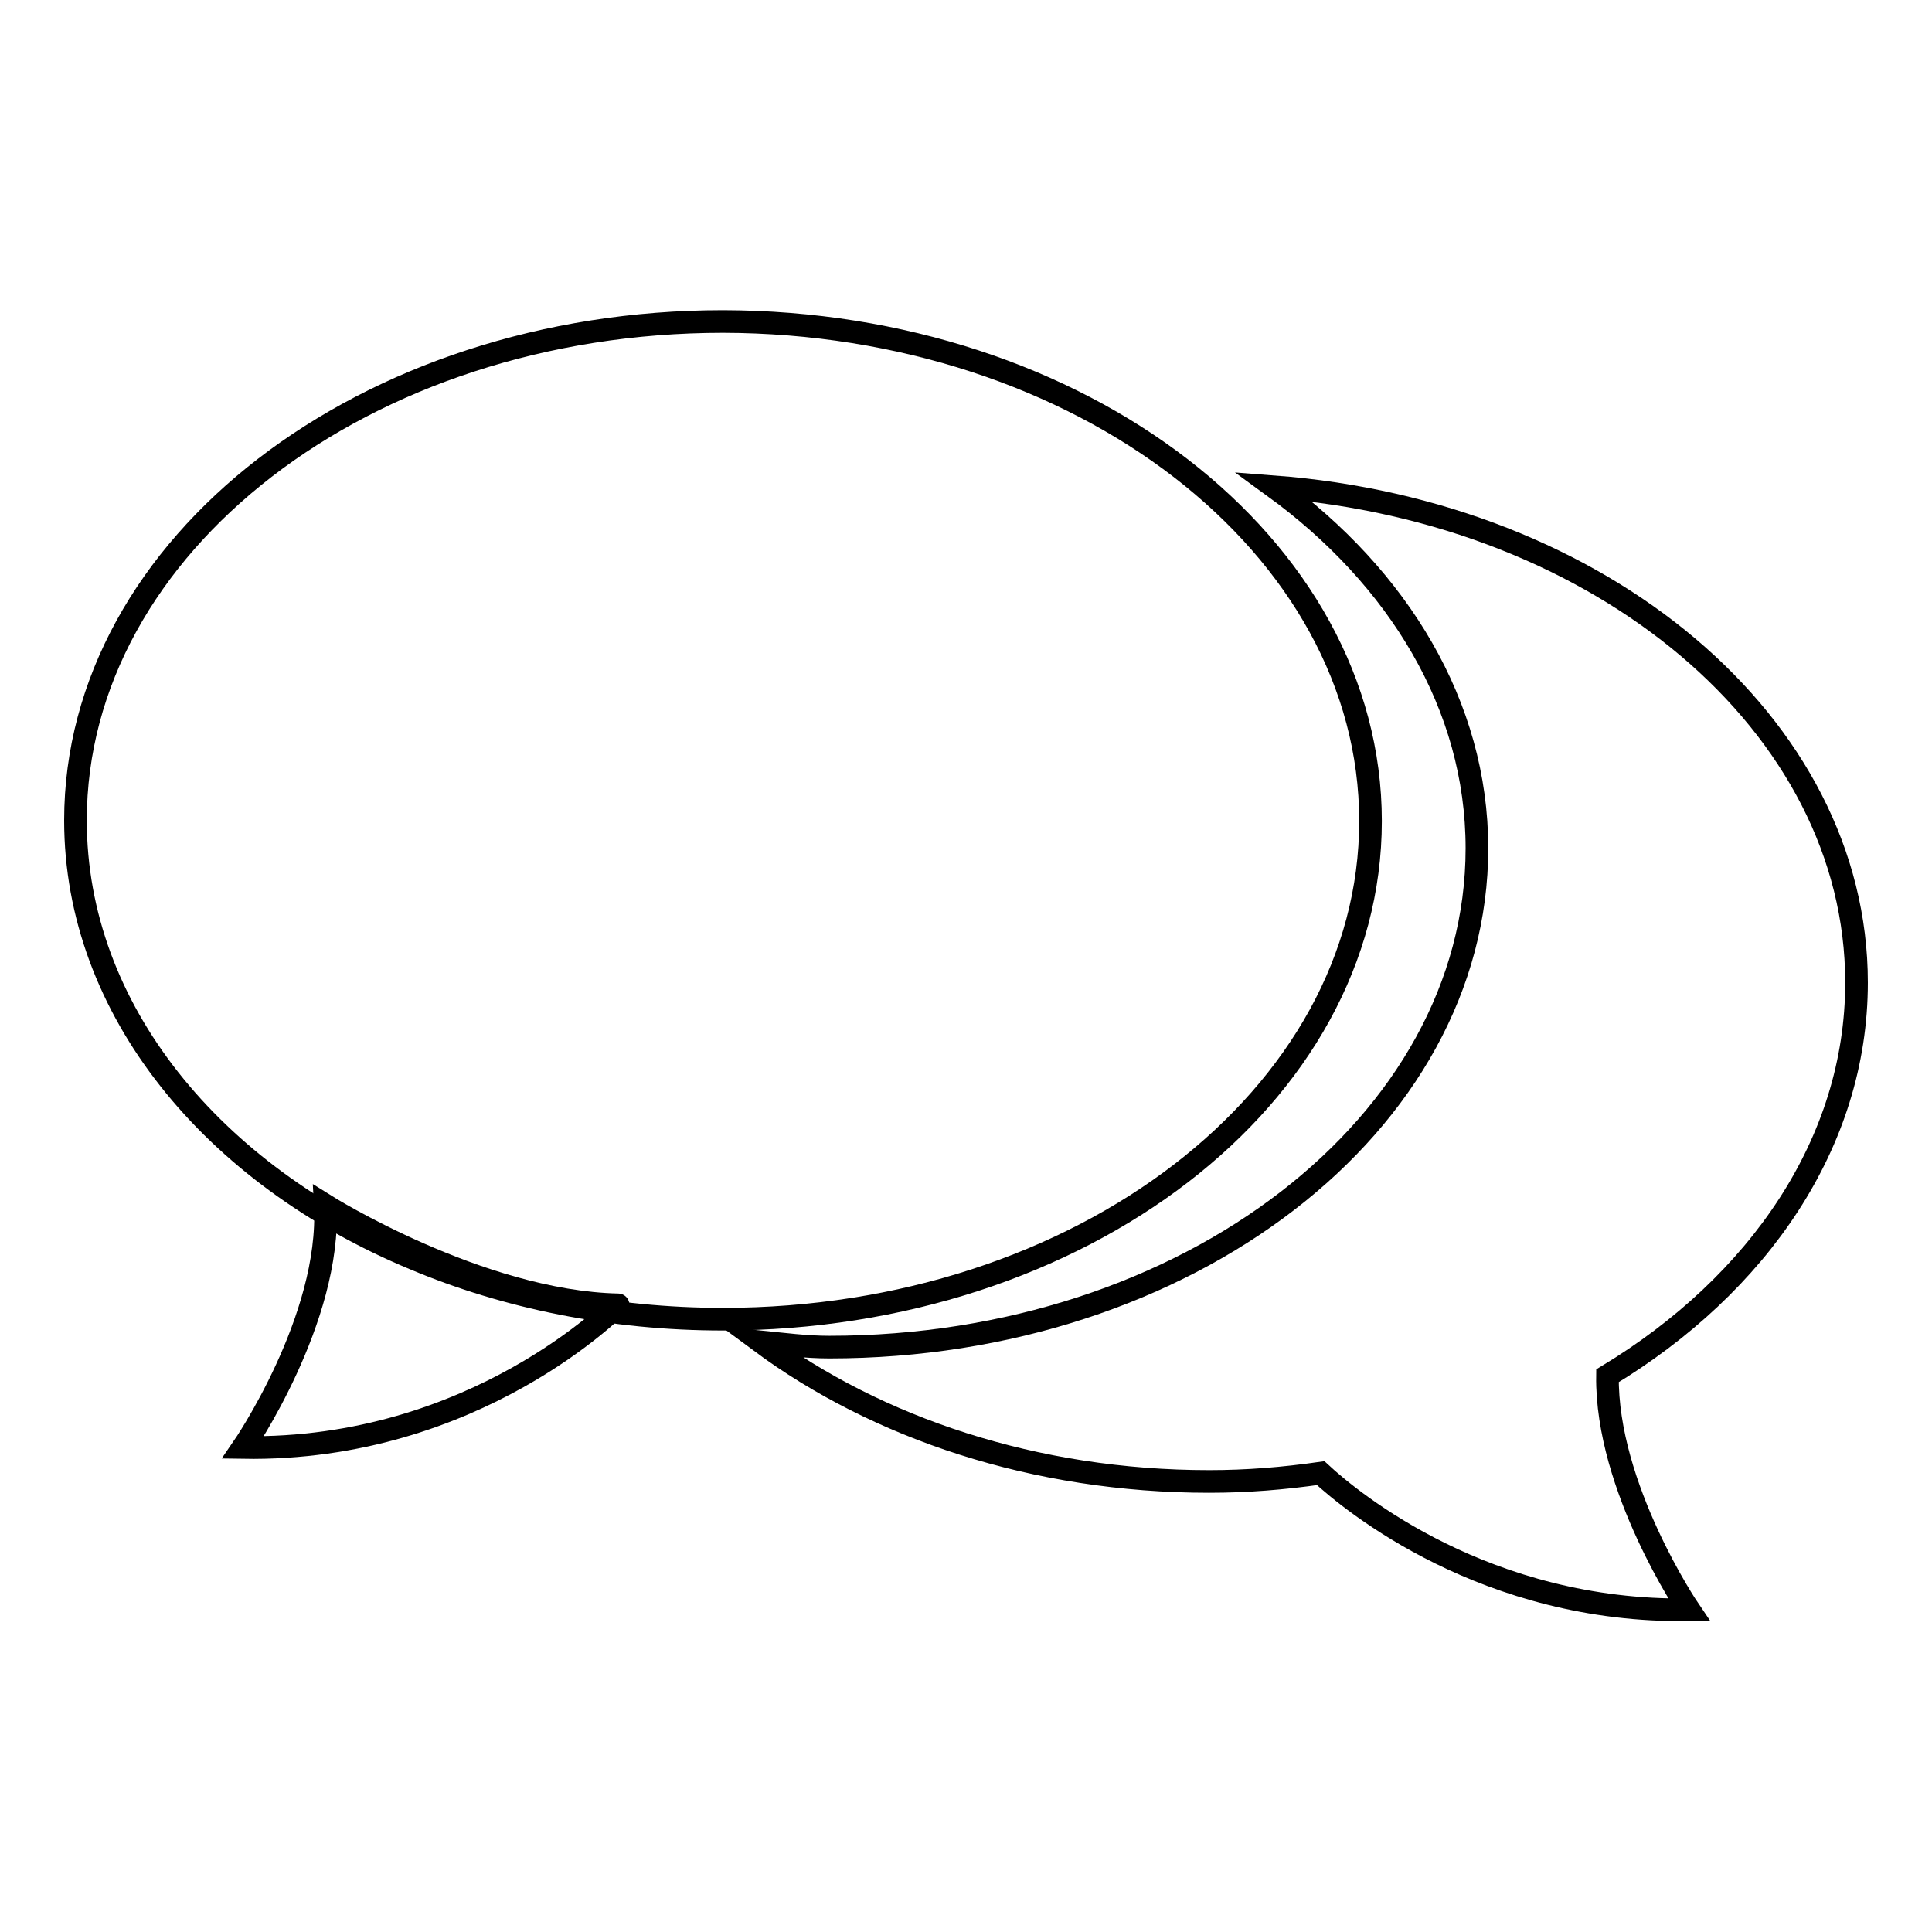 <?xml version="1.0" encoding="utf-8"?>
<!-- Svg Vector Icons : http://www.onlinewebfonts.com/icon -->
<!DOCTYPE svg PUBLIC "-//W3C//DTD SVG 1.1//EN" "http://www.w3.org/Graphics/SVG/1.1/DTD/svg11.dtd">
<svg version="1.1" xmlns="http://www.w3.org/2000/svg" xmlns:xlink="http://www.w3.org/1999/xlink" x="0px" y="0px" viewBox="0 0 256 256" enable-background="new 0 0 256 256" xml:space="preserve">
<g><g><path stroke-width="3" fill-opacity="0" stroke="#000000"  d="M181.6,108.8c0,36.5-38.4,66-85.8,66c-14.8,0-28.8-2.9-40.9-8c-26.7-11.1-44.9-33-44.9-58.1c0-36.5,38.4-66.1,85.8-66.1C143.2,42.7,181.6,72.3,181.6,108.8z"/><path stroke-width="3" fill-opacity="0" stroke="#000000"  d="M32.2,191.8c0,0,11.7-17,10.9-32.1c0,0,20.4,12.8,38.8,13.2C81.9,172.8,63.1,192.3,32.2,191.8z"/><path stroke-width="3" fill-opacity="0" stroke="#000000"  d="M246,130.2c0-34.2-33.8-62.4-77.2-65.7c16.5,12,26.9,29,26.9,47.9c0,36.5-38.4,66.1-85.8,66.1c-3.1,0-6.1-0.4-9.1-0.7c15.4,11.4,36.3,18.5,59.4,18.5c5.1,0,9.9-0.4,14.8-1.1c4.1,3.8,21.9,18.5,48.8,18.1c0,0-11-16.2-10.8-31C233,170.2,246,151.4,246,130.2z"/></g></g>
</svg>